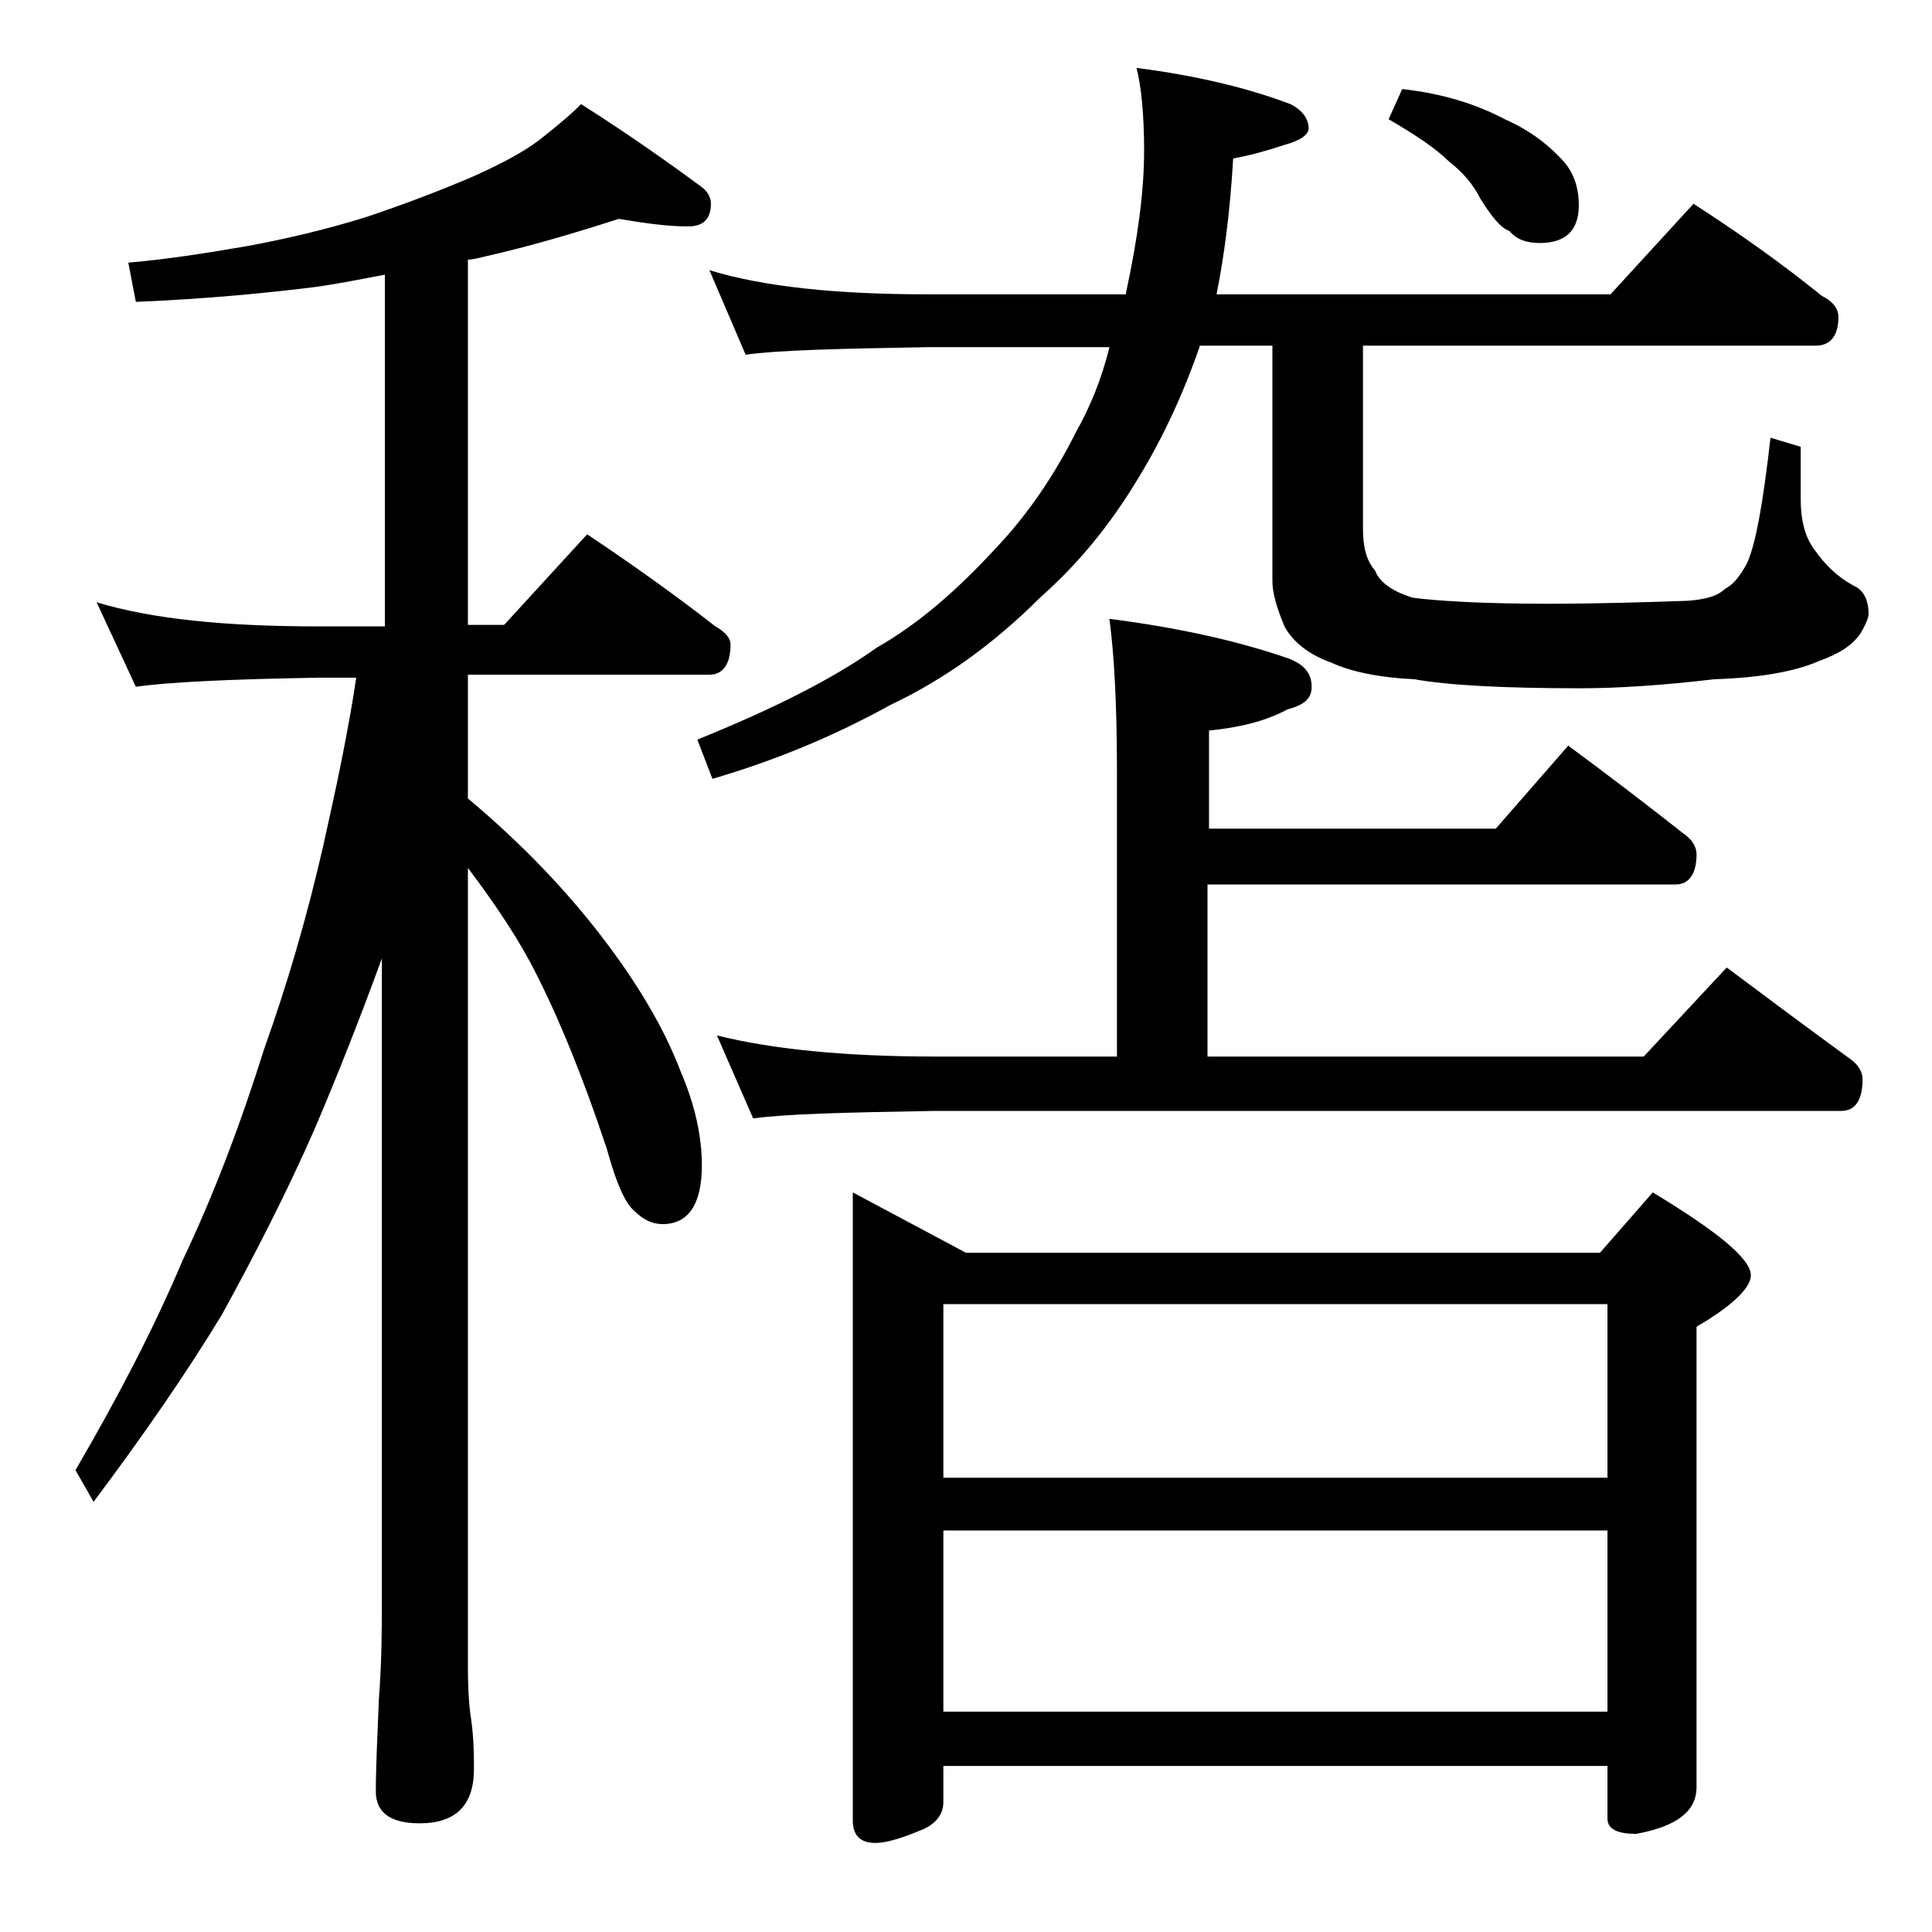 <?xml version="1.0" encoding="utf-8"?>
<!-- Generator: Adobe Illustrator 18.0.0, SVG Export Plug-In . SVG Version: 6.00 Build 0)  -->
<!DOCTYPE svg PUBLIC "-//W3C//DTD SVG 1.1//EN" "http://www.w3.org/Graphics/SVG/1.1/DTD/svg11.dtd">
<svg version="1.1" id="Layer_1" xmlns="http://www.w3.org/2000/svg" xmlns:xlink="http://www.w3.org/1999/xlink" x="0px" y="0px"
	 viewBox="0 0 128 128" enable-background="new 0 0 128 128" xml:space="preserve">
<path d="M41,14.5c-2.8,0.9-5.8,1.8-8.9,2.5c-0.4,0.1-0.8,0.2-1.1,0.2v24.2h2.4l5.5-6c3,2,5.8,4,8.5,6.1c0.7,0.4,1,0.8,1,1.2
	c0,1.3-0.5,2-1.4,2H31v8.2c3.7,3.1,6.6,6.2,8.9,9.2c2.3,3,4.1,6,5.2,8.9c0.9,2.1,1.4,4.2,1.4,6.2c0,2.6-0.9,3.9-2.6,3.9
	c-0.7,0-1.3-0.3-1.9-0.9c-0.6-0.5-1.2-1.9-1.8-4.1c-1.7-5.1-3.4-9.2-5.1-12.4c-1.2-2.2-2.6-4.2-4.1-6.2v52.8c0,1.8,0.1,2.9,0.2,3.5
	c0.2,1.4,0.2,2.5,0.2,3.4c0,2.4-1.2,3.6-3.6,3.6c-1.9,0-2.9-0.7-2.9-2.1c0-1.6,0.1-3.6,0.2-6.1c0.2-2.6,0.2-4.8,0.2-6.8V63.5
	c-1.5,4.1-3,7.9-4.5,11.4c-1.8,4.1-3.9,8.2-6.1,12.2c-2.3,3.8-5.2,8-8.5,12.4L5,97.4c2.8-4.8,5.2-9.4,7.1-13.9c2-4.2,3.8-8.9,5.4-14
	c1.5-4.2,2.8-8.6,3.9-13.4c0.9-4,1.7-7.8,2.2-11.2H21c-5.9,0.1-9.9,0.3-12,0.6l-2.6-5.6C10,41,14.9,41.5,21,41.5h4.5V18.2
	c-1.6,0.3-3.1,0.6-4.5,0.8c-3.2,0.4-7.2,0.8-12,1l-0.5-2.6c2.4-0.2,5-0.6,7.9-1.1c2.7-0.5,5.2-1.1,7.8-1.9c2.7-0.9,5-1.8,6.9-2.6
	c1.8-0.8,3.4-1.6,4.6-2.5c1-0.8,1.9-1.5,2.8-2.4c3,1.9,5.7,3.8,8,5.5c0.4,0.3,0.6,0.7,0.6,1.1c0,1-0.5,1.5-1.5,1.5
	C44.2,15,42.8,14.8,41,14.5z M47,17.9c3.6,1.1,8.4,1.6,14.5,1.6h13.1v-0.1c0.8-3.7,1.2-6.8,1.2-9.4c0-2.5-0.2-4.3-0.5-5.5
	c3.9,0.5,7.3,1.3,10.2,2.4c0.8,0.4,1.2,1,1.2,1.6c0,0.4-0.5,0.8-1.6,1.1c-1.2,0.4-2.3,0.7-3.4,0.9c-0.2,3.5-0.6,6.5-1.1,9h26.1
	l5.5-6c3.1,2,5.9,4,8.5,6.1c0.8,0.4,1.1,0.9,1.1,1.4c0,1.2-0.5,1.9-1.5,1.9h-30V35c0,1.2,0.2,2.1,0.8,2.8c0.3,0.8,1.2,1.4,2.5,1.8
	c1.5,0.2,4.5,0.4,8.9,0.4c3.4,0,6.5-0.1,9.4-0.2c1.1-0.1,1.9-0.3,2.4-0.8c0.6-0.3,1-0.9,1.4-1.6c0.6-1.2,1.1-4,1.6-8.4l2,0.6v3.4
	c0,1.5,0.3,2.6,0.9,3.4c0.7,1,1.5,1.8,2.6,2.4c0.7,0.3,1,1,1,1.9c0,0.2-0.2,0.7-0.5,1.2c-0.5,0.8-1.4,1.4-2.8,1.9
	c-1.6,0.7-3.9,1.1-6.9,1.2c-3.4,0.4-6.4,0.6-8.9,0.6c-5.1,0-8.8-0.2-11-0.6c-2.3-0.1-4.2-0.5-5.5-1.1c-1.4-0.5-2.5-1.3-3.1-2.4
	c-0.5-1.2-0.8-2.2-0.8-3V22.9h-4.8c-1.1,3.2-2.5,6.2-4.1,8.8c-1.8,3-3.9,5.6-6.5,7.9c-3,3-6.3,5.4-9.9,7.1
	c-3.8,2.1-7.7,3.7-11.8,4.9l-1-2.6c5.2-2.1,9.1-4.1,11.9-6.1c2.8-1.6,5.3-3.8,7.8-6.5c2.1-2.2,3.9-4.8,5.4-7.8
	c0.9-1.6,1.7-3.5,2.2-5.6H61.5c-5.9,0.1-10,0.2-12.1,0.5L47,17.9z M103.9,49.4c2.7,2,5.2,3.9,7.6,5.8c0.6,0.4,0.9,0.9,0.9,1.4
	c0,1.3-0.5,2-1.4,2H80v11.4h28.9l5.5-5.9c2.8,2.1,5.5,4.1,8.1,6c0.6,0.4,0.9,0.9,0.9,1.4c0,1.4-0.5,2.1-1.4,2.1H62
	c-5.9,0.1-10,0.2-12.1,0.5l-2.4-5.5c3.6,0.9,8.4,1.4,14.5,1.4h12V51c0-4.5-0.2-7.8-0.5-10c4.7,0.6,8.6,1.5,11.8,2.6
	c1.1,0.4,1.6,1,1.6,1.9c0,0.8-0.5,1.2-1.6,1.5c-1.5,0.8-3.2,1.2-5.2,1.4v6.5h19L103.9,49.4z M56.5,79l7.5,4h42l3.5-4
	c4.3,2.6,6.5,4.4,6.5,5.5c0,0.8-1.2,2-3.6,3.4v30.5c0,1.6-1.3,2.6-4,3.1c-1.2,0-1.9-0.3-1.9-1V117h-44v2.4c0,0.8-0.5,1.5-1.6,1.9
	c-1.2,0.5-2.2,0.8-2.9,0.8c-1,0-1.5-0.5-1.5-1.5V79z M62.5,97.9h44V86.4h-44V97.9z M62.5,113.4h44v-12h-44V113.4z M92.9,5.9
	c2.7,0.3,4.9,1,6.8,2c1.8,0.8,3,1.8,3.9,2.8c0.7,0.8,1,1.8,1,2.9c0,1.7-0.9,2.5-2.6,2.5c-0.8,0-1.5-0.2-2-0.8
	c-0.6-0.2-1.2-1-1.9-2.1c-0.5-1-1.2-1.8-2.1-2.5c-0.8-0.8-2.1-1.7-4-2.8L92.9,5.9z"/>
</svg>
